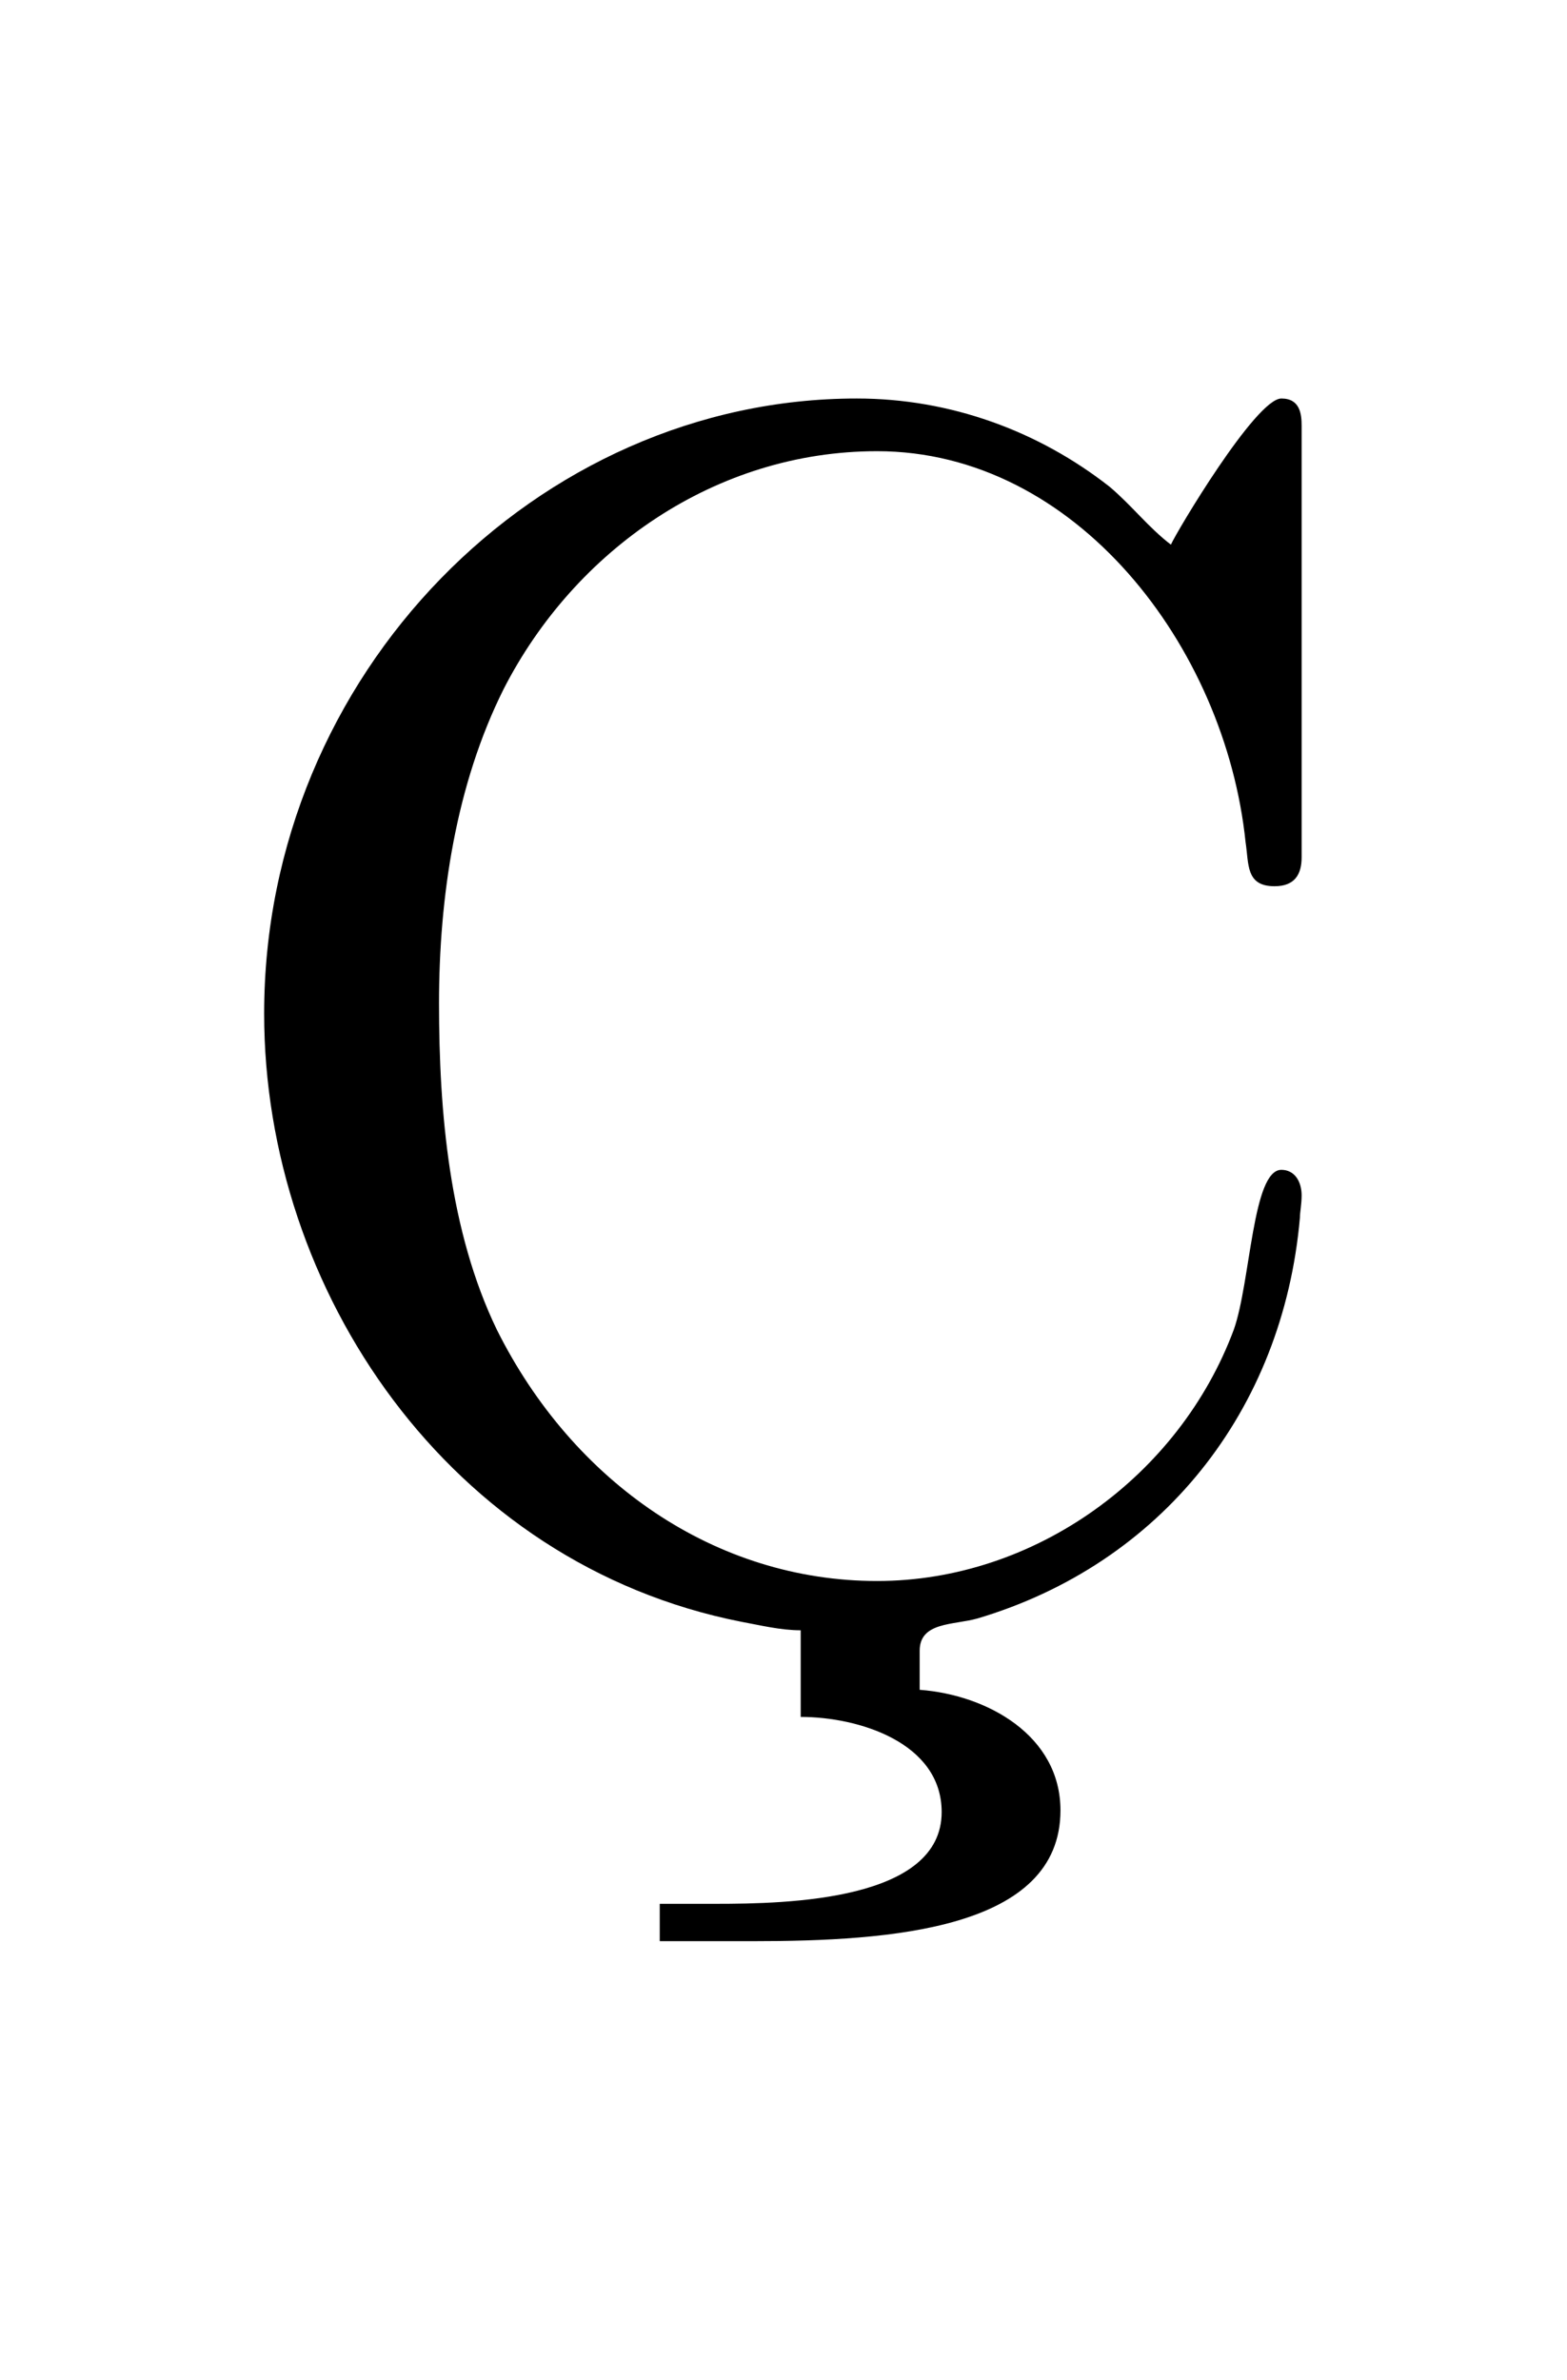 <?xml version='1.0' encoding='UTF-8'?>
<!-- This file was generated by dvisvgm 2.13.3 -->
<svg version='1.1' xmlns='http://www.w3.org/2000/svg' xmlns:xlink='http://www.w3.org/1999/xlink' viewBox='-165.1 -165.1 21.081 32'>
<title>\c{C}</title>
<desc Packages='' CommandUnicode='U+00C7' UnicodePackages='[utf8]{inputenc}'/>
<defs>
<path id='g0-199' d='M3.696 .189V.697C4.035 .697 4.523 .847 4.523 1.255C4.523 1.773 3.626 1.793 3.198 1.793H2.869V2.012H3.417C4.224 2.012 5.22 1.943 5.22 1.245C5.22 .807 4.792 .568 4.394 .538V.309C4.394 .139 4.593 .159 4.732 .12C5.808-.199 6.526-1.096 6.625-2.232C6.625-2.262 6.635-2.311 6.635-2.361C6.635-2.441 6.595-2.511 6.516-2.511C6.346-2.511 6.336-1.853 6.237-1.574C5.918-.717 5.071-.1 4.144-.1C3.198-.1 2.361-.677 1.913-1.574C1.634-2.152 1.574-2.849 1.574-3.487C1.574-4.115 1.674-4.772 1.953-5.33C2.371-6.147 3.198-6.725 4.144-6.725C5.31-6.725 6.187-5.579 6.306-4.433C6.326-4.304 6.306-4.174 6.476-4.174C6.595-4.174 6.635-4.244 6.635-4.344V-6.874C6.635-6.944 6.625-7.034 6.516-7.034C6.366-7.034 5.898-6.247 5.868-6.177C5.738-6.276 5.639-6.406 5.509-6.516C5.091-6.844 4.573-7.034 4.025-7.034C2.152-7.034 .548-5.42 .548-3.427C.548-1.803 1.634-.199 3.347 .139C3.457 .159 3.577 .189 3.696 .189Z'/>
</defs>
<g id='page1' transform='scale(2.293)'>
<use x='-71' y='-62.631' xlink:href='#g0-199'/>
</g>
</svg>
